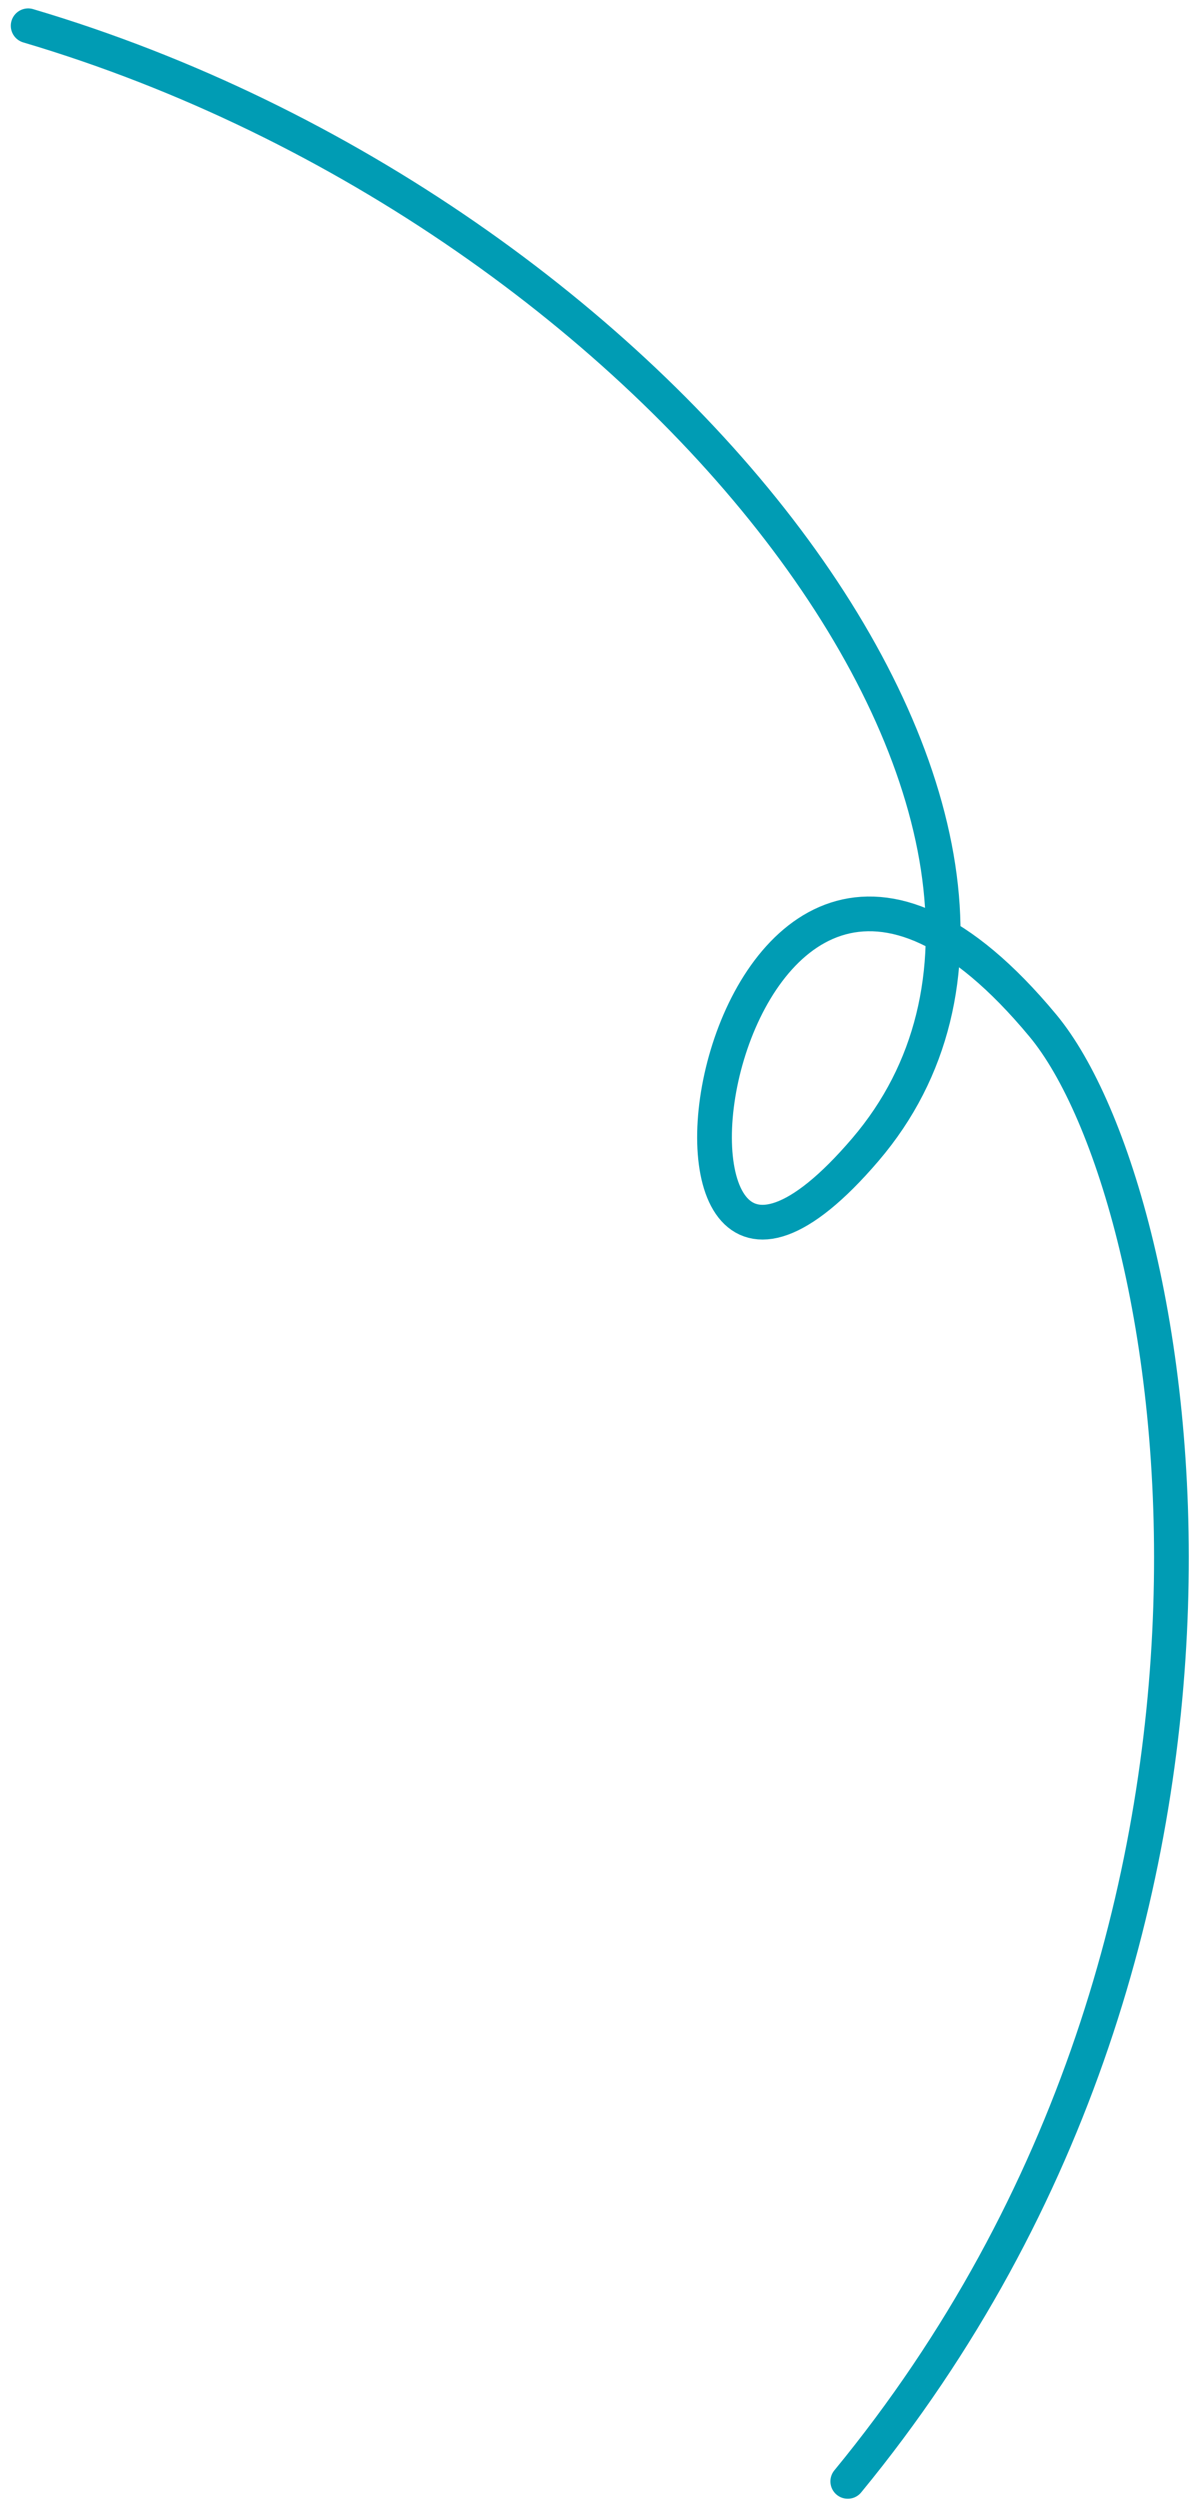<?xml version="1.0" encoding="UTF-8"?>
<svg xmlns="http://www.w3.org/2000/svg" width="69" height="144" viewBox="0 0 69 144" fill="none">
  <path id="Vector 20" d="M48.828 142.917C75.313 110.691 68.181 68.857 60.072 59.078C40.78 35.815 34.287 84.43 49.845 66.21C65.402 47.99 38.279 12.344 1.622 1.484" stroke="#009CB4" stroke-width="2" stroke-linecap="round"></path>
</svg>
